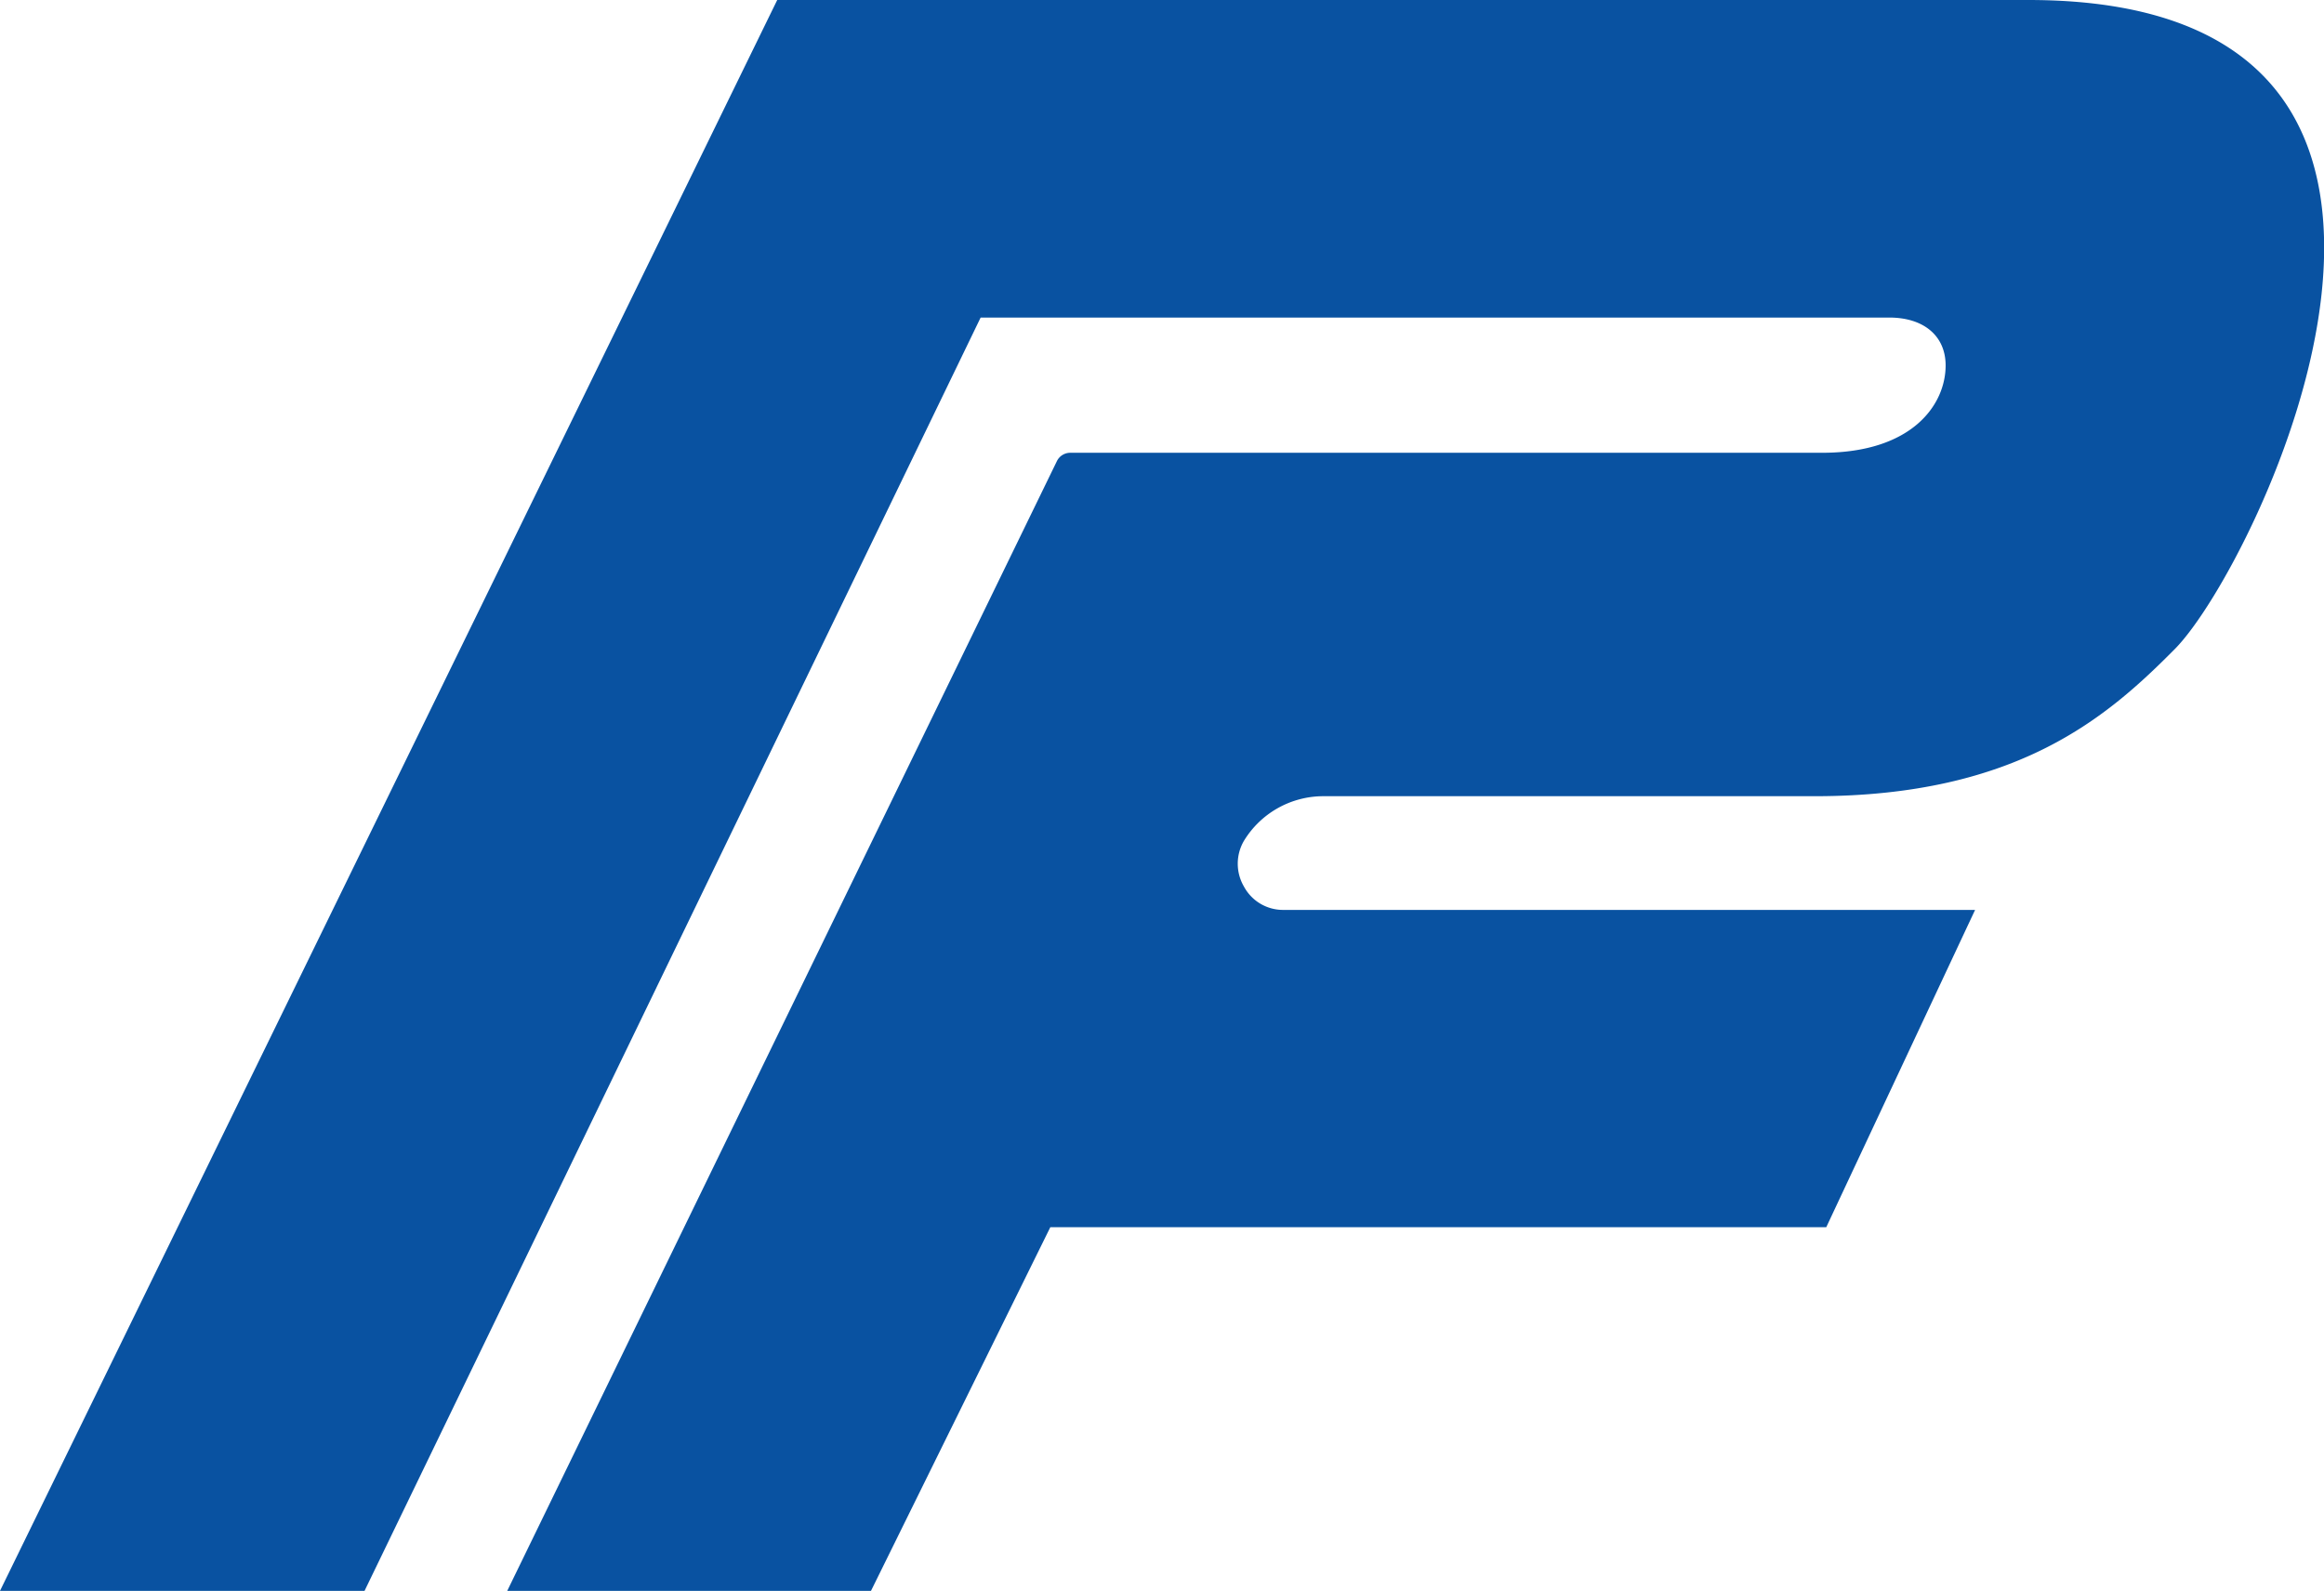 <svg xmlns="http://www.w3.org/2000/svg" viewBox="0 0 90.72 62.12">
  <defs>
    <style>
      .fc15b015-bd7f-4289-a506-cb948decbc8f {
        fill: #0952a1;
      }
    </style>
  </defs>
  <g id="b58446cc-5dc5-4fdf-a6d1-a9fa75381f93" data-name="Capa 2">
    <g id="b9671300-f9bd-47ab-9f98-683dbc387810" data-name="Capa 1">
      <path class="fc15b015-bd7f-4289-a506-cb948decbc8f" d="M51.64,31.09H70.83c7.94,0,11.46-3.12,14.06-5.74C88.1,22.13,98.88,0,79.18,0H30.34L0,62.12H14.23L38.28,12.4H73.75c1.35,0,2.2.72,2.2,1.87,0,1.52-1.29,3.41-4.82,3.41H41.78a.58.58,0,0,0-.52.32L19.8,62.12H34l7-14.2H71.29L77.1,35.53h-27a1.73,1.73,0,0,1-1.54-.91,1.77,1.77,0,0,1,0-1.79A3.63,3.63,0,0,1,51.64,31.09Z"/>
    </g>
  </g>
</svg>
